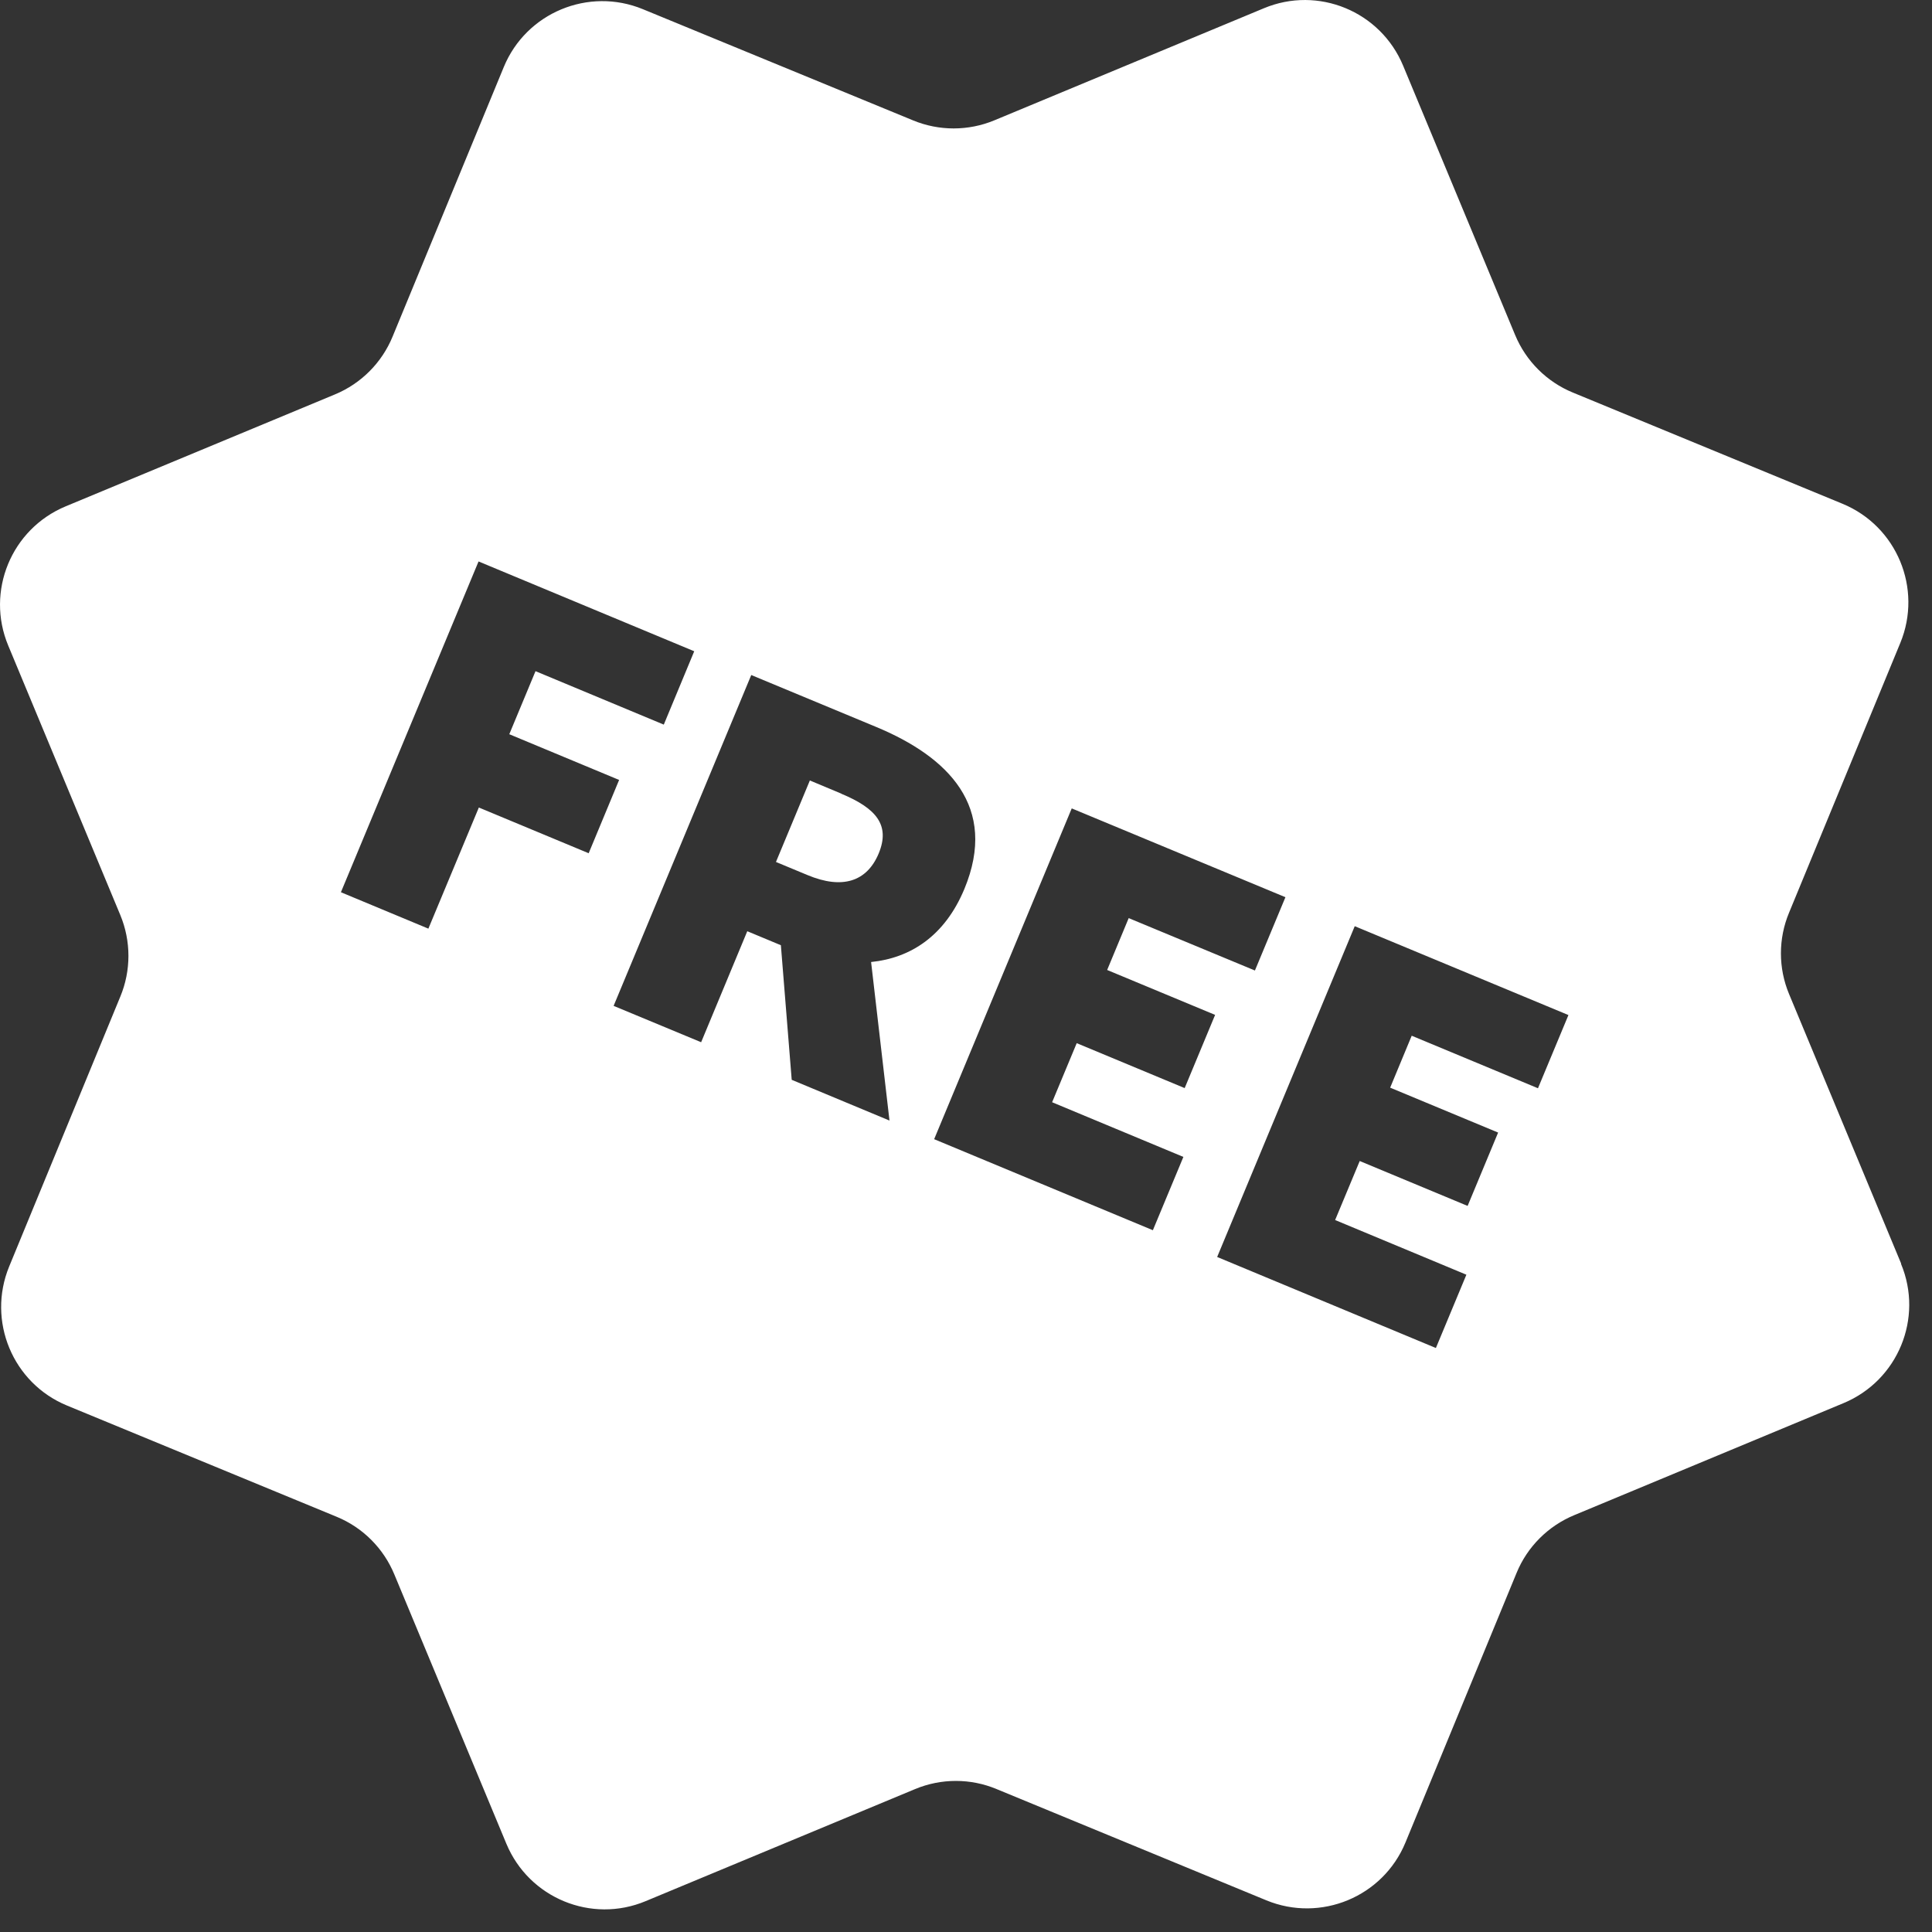 <svg width="33" height="33" viewBox="0 0 33 33" fill="none" xmlns="http://www.w3.org/2000/svg">
<rect x="0" y="0" width="33" height="33" fill="#333333" stroke="none"/>
<path d="M21.588 0.141C22.514 -0.246 23.579 0.192 23.966 1.121L25.88 5.723C26.065 6.168 26.42 6.522 26.865 6.705L31.472 8.605C32.4 8.988 32.841 10.053 32.459 10.981L30.559 15.588C30.373 16.033 30.373 16.535 30.559 16.98L32.473 21.583L32.471 21.588C32.857 22.514 32.419 23.579 31.49 23.966L26.889 25.88C26.443 26.065 26.088 26.42 25.905 26.865L24.006 31.472C23.623 32.4 22.558 32.841 21.63 32.459L17.023 30.559C16.578 30.373 16.076 30.373 15.63 30.559L11.028 32.473C10.102 32.86 9.036 32.421 8.649 31.492L6.735 26.891C6.55 26.445 6.196 26.091 5.751 25.908L1.145 24.008C0.216 23.625 -0.225 22.561 0.157 21.632L2.055 17.023C2.24 16.578 2.24 16.076 2.055 15.63L0.141 11.028C-0.246 10.102 0.192 9.036 1.121 8.649L5.723 6.736C6.168 6.551 6.522 6.196 6.705 5.751L8.605 1.145C8.988 0.216 10.053 -0.225 10.981 0.157L15.593 2.055C16.038 2.24 16.54 2.24 16.985 2.055L21.588 0.141ZM20.79 21.47L24.526 23.025L25.047 21.773L22.805 20.839L23.225 19.831L25.068 20.598L25.589 19.345L23.745 18.578L24.113 17.691L26.269 18.588V18.59L26.79 17.338L23.14 15.82L20.79 21.47ZM15.956 19.458L19.692 21.013L20.213 19.761L17.971 18.827L18.391 17.818L20.234 18.585V18.588L20.755 17.335L18.911 16.568L19.279 15.682L21.435 16.577L21.956 15.325L18.306 13.808L15.956 19.458ZM10.481 17.181L11.976 17.802L12.764 15.906L13.338 16.145L13.523 18.444L15.191 19.139H15.193L14.879 16.432C15.55 16.364 16.136 15.991 16.472 15.185C17.056 13.777 16.188 12.926 14.971 12.419L12.832 11.53L10.481 17.181ZM5.823 15.24L7.317 15.862L8.179 13.793L10.055 14.574L10.575 13.322L8.699 12.541L9.147 11.464L11.338 12.377L11.858 11.124L8.174 9.59L5.823 15.24ZM14.373 13.557V13.559C14.964 13.805 15.21 14.092 15.009 14.577C14.807 15.062 14.384 15.194 13.793 14.947L13.254 14.723L13.833 13.331L14.373 13.557Z" fill="white"/>
</svg>
